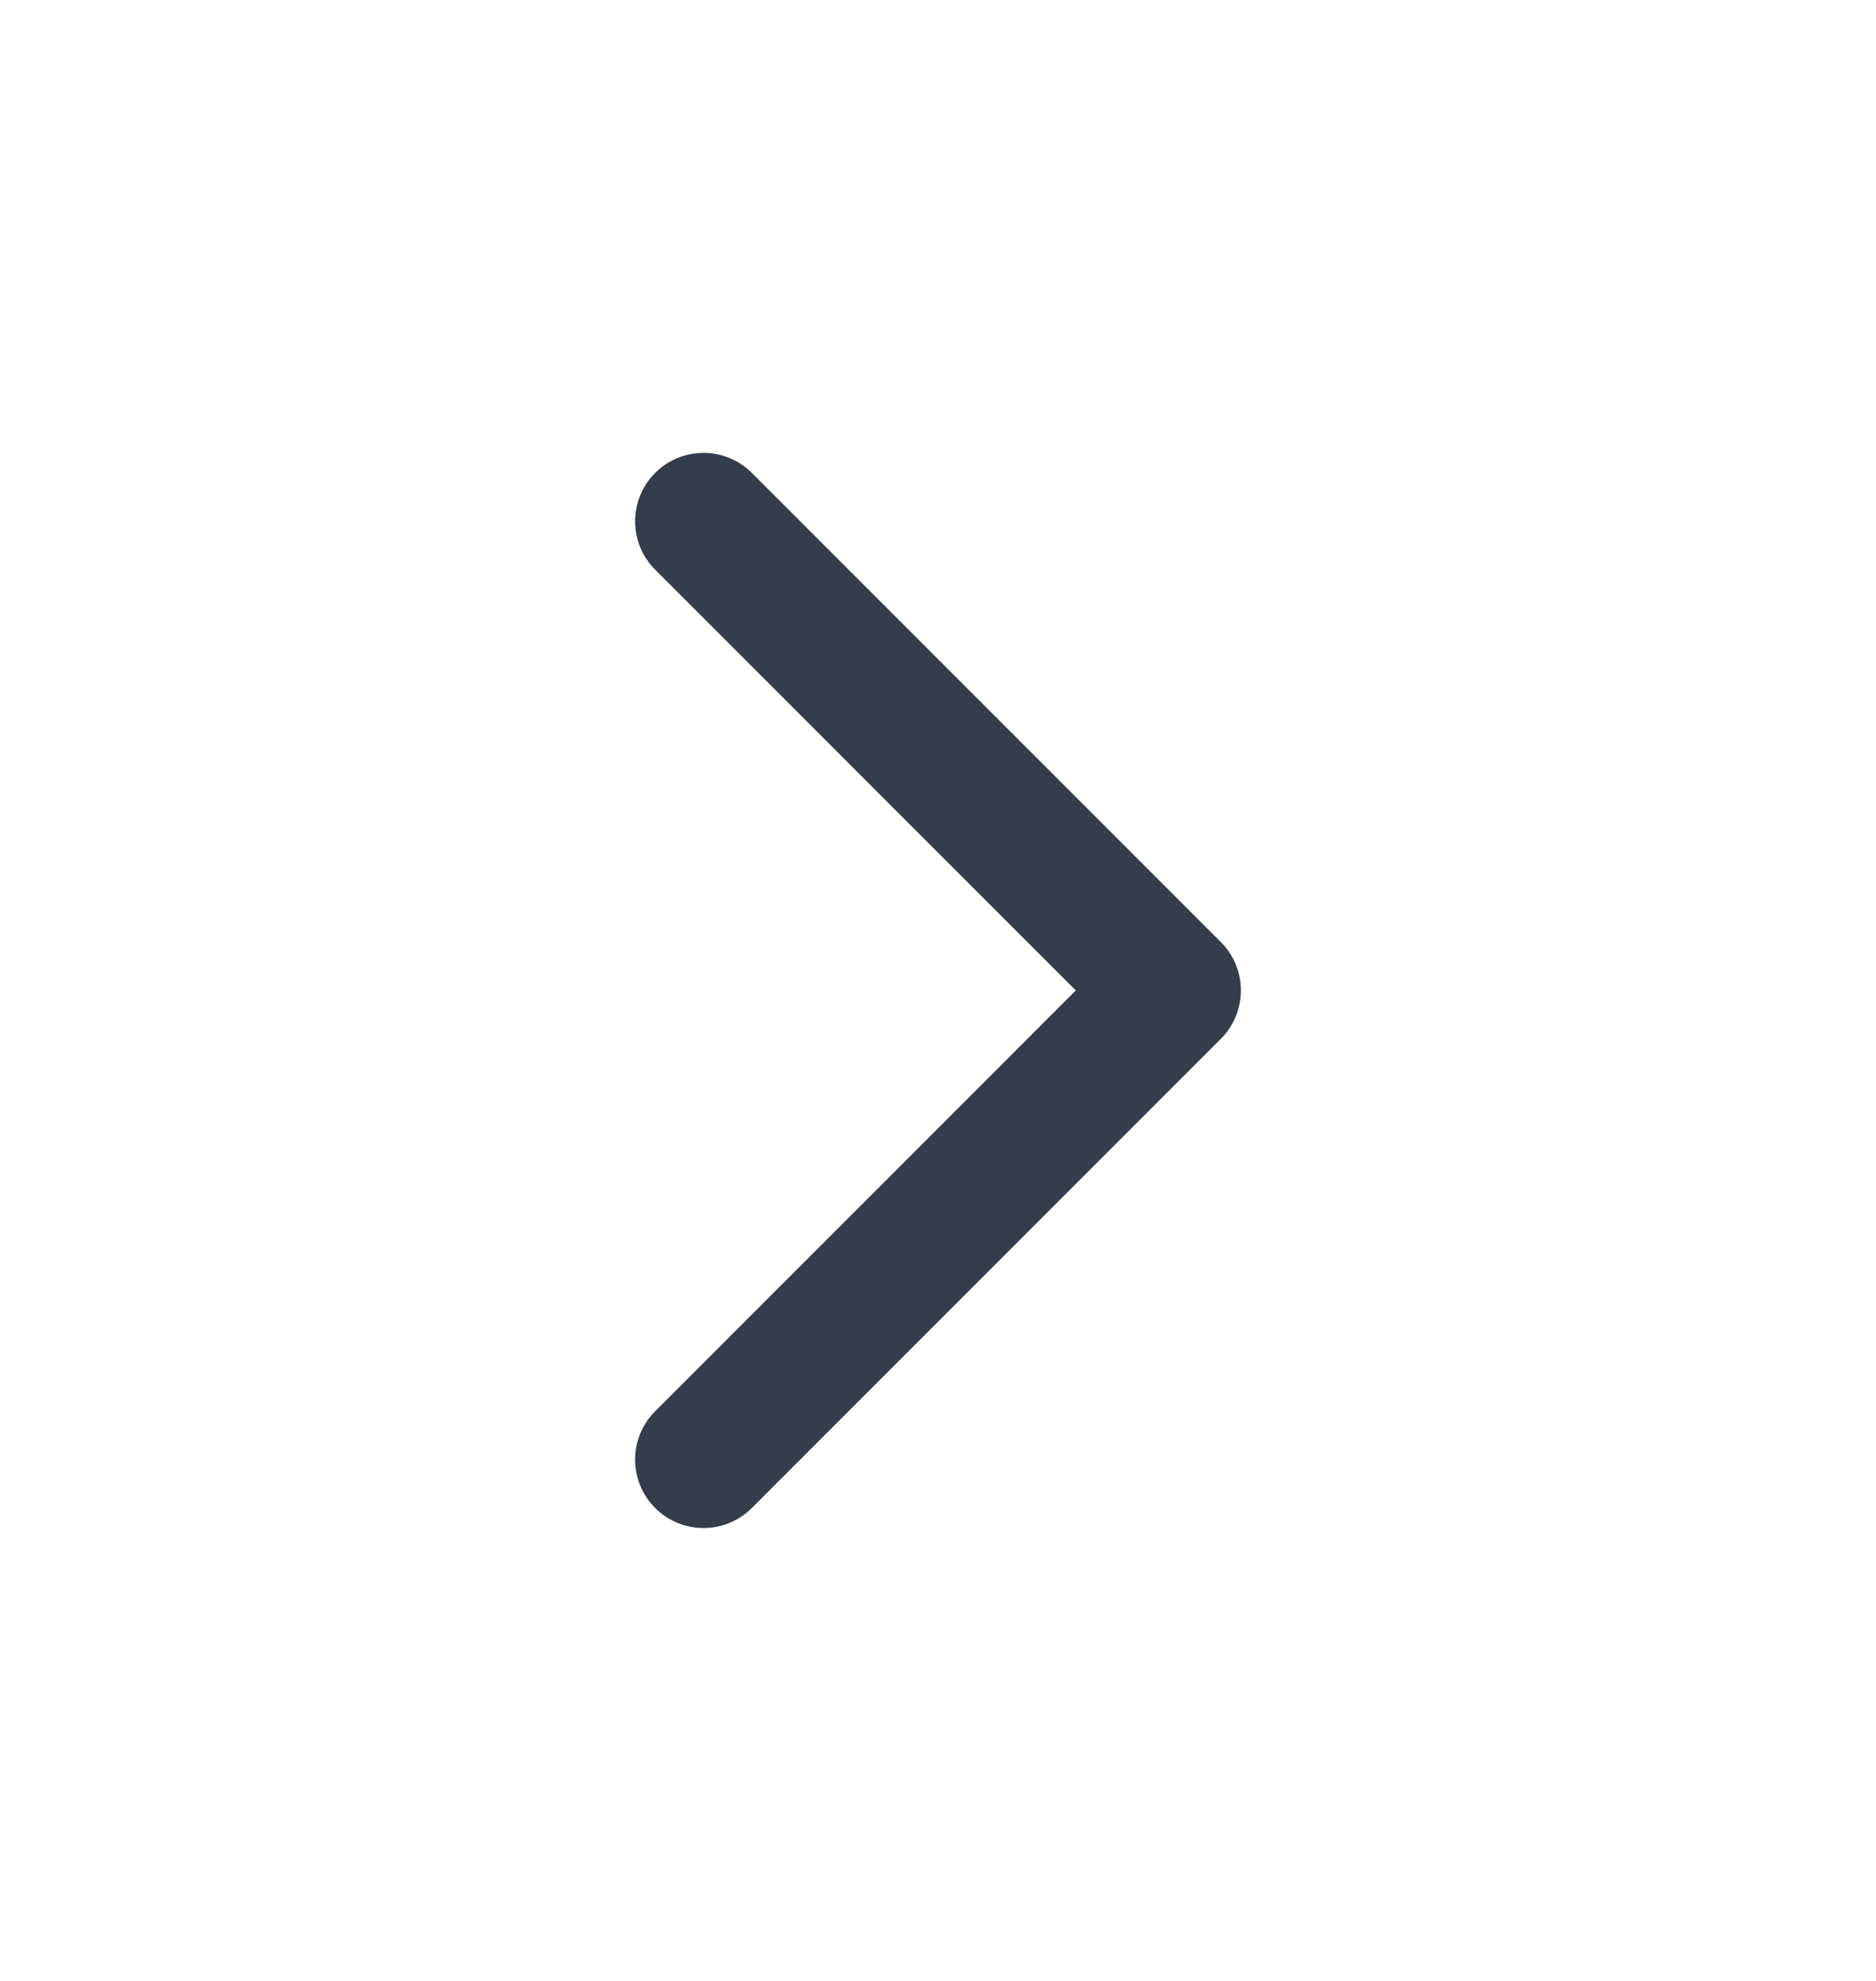 <svg width="18" height="19" viewBox="0 0 18 19" fill="none" xmlns="http://www.w3.org/2000/svg">
<path fill-rule="evenodd" clip-rule="evenodd" d="M6.286 4.536C6.542 4.28 6.958 4.28 7.214 4.536L11.714 9.036C11.97 9.292 11.97 9.708 11.714 9.964L7.214 14.464C6.958 14.72 6.542 14.72 6.286 14.464C6.03 14.208 6.03 13.792 6.286 13.536L10.322 9.5L6.286 5.464C6.03 5.208 6.03 4.792 6.286 4.536Z" fill="#333D4C"/>
</svg>
